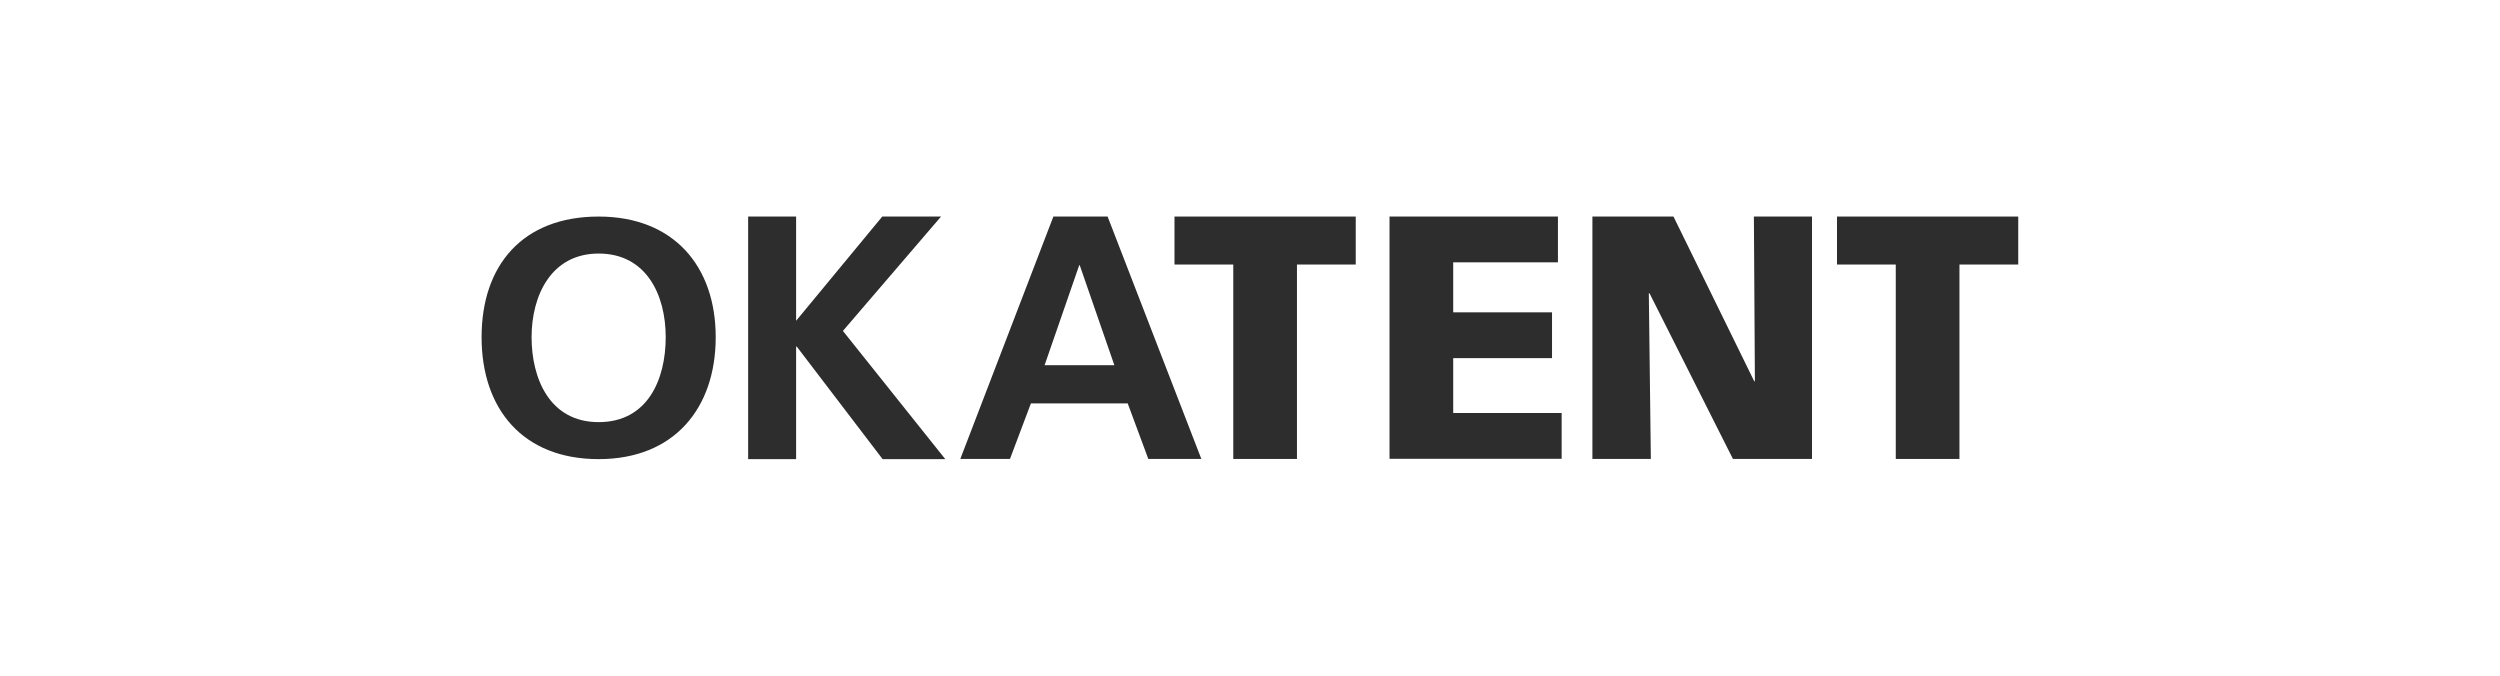 <?xml version="1.0" encoding="UTF-8"?>
<svg id="Capa_1" data-name="Capa 1" xmlns="http://www.w3.org/2000/svg" viewBox="0 0 148 40">
  <defs>
    <style>
      .cls-1 {
        fill: #2d2d2d;
      }
    </style>
  </defs>
  <path class="cls-1" d="M35.44,12.82c4.44,0,6.93,2.94,6.93,7.14s-2.45,7.22-6.93,7.22-6.93-2.96-6.93-7.22,2.43-7.14,6.93-7.14ZM35.44,24.99c2.9,0,3.97-2.52,3.97-5.03s-1.15-4.95-3.97-4.95-3.97,2.5-3.97,4.95,1.07,5.03,3.97,5.03Z"/>
  <path class="cls-1" d="M44.29,12.82h2.84v6.17l5.1-6.17h3.48l-5.81,6.77,6.06,7.59h-3.71l-5.08-6.66h-.04v6.66h-2.84v-14.35Z"/>
  <path class="cls-1" d="M62.37,12.82h3.2l5.55,14.35h-3.14l-1.22-3.29h-5.73l-1.24,3.29h-2.94l5.51-14.35ZM63.93,15.7h-.04l-2.05,5.92h4.13l-2.05-5.92Z"/>
  <path class="cls-1" d="M73.01,15.66h-3.48v-2.84h10.73v2.84h-3.48v11.51h-3.77v-11.51Z"/>
  <path class="cls-1" d="M82.27,12.82h9.96v2.71h-6.2v2.96h5.85v2.71h-5.85v3.25h6.42v2.71h-10.19v-14.35Z"/>
  <path class="cls-1" d="M94.27,12.82h4.8l4.78,9.75h.04l-.06-9.75h3.44v14.35h-4.68l-4.94-9.81h-.04l.12,9.81h-3.46v-14.35Z"/>
  <path class="cls-1" d="M112.23,15.66h-3.48v-2.84h10.73v2.84h-3.48v11.51h-3.77v-11.51Z"/>
</svg>